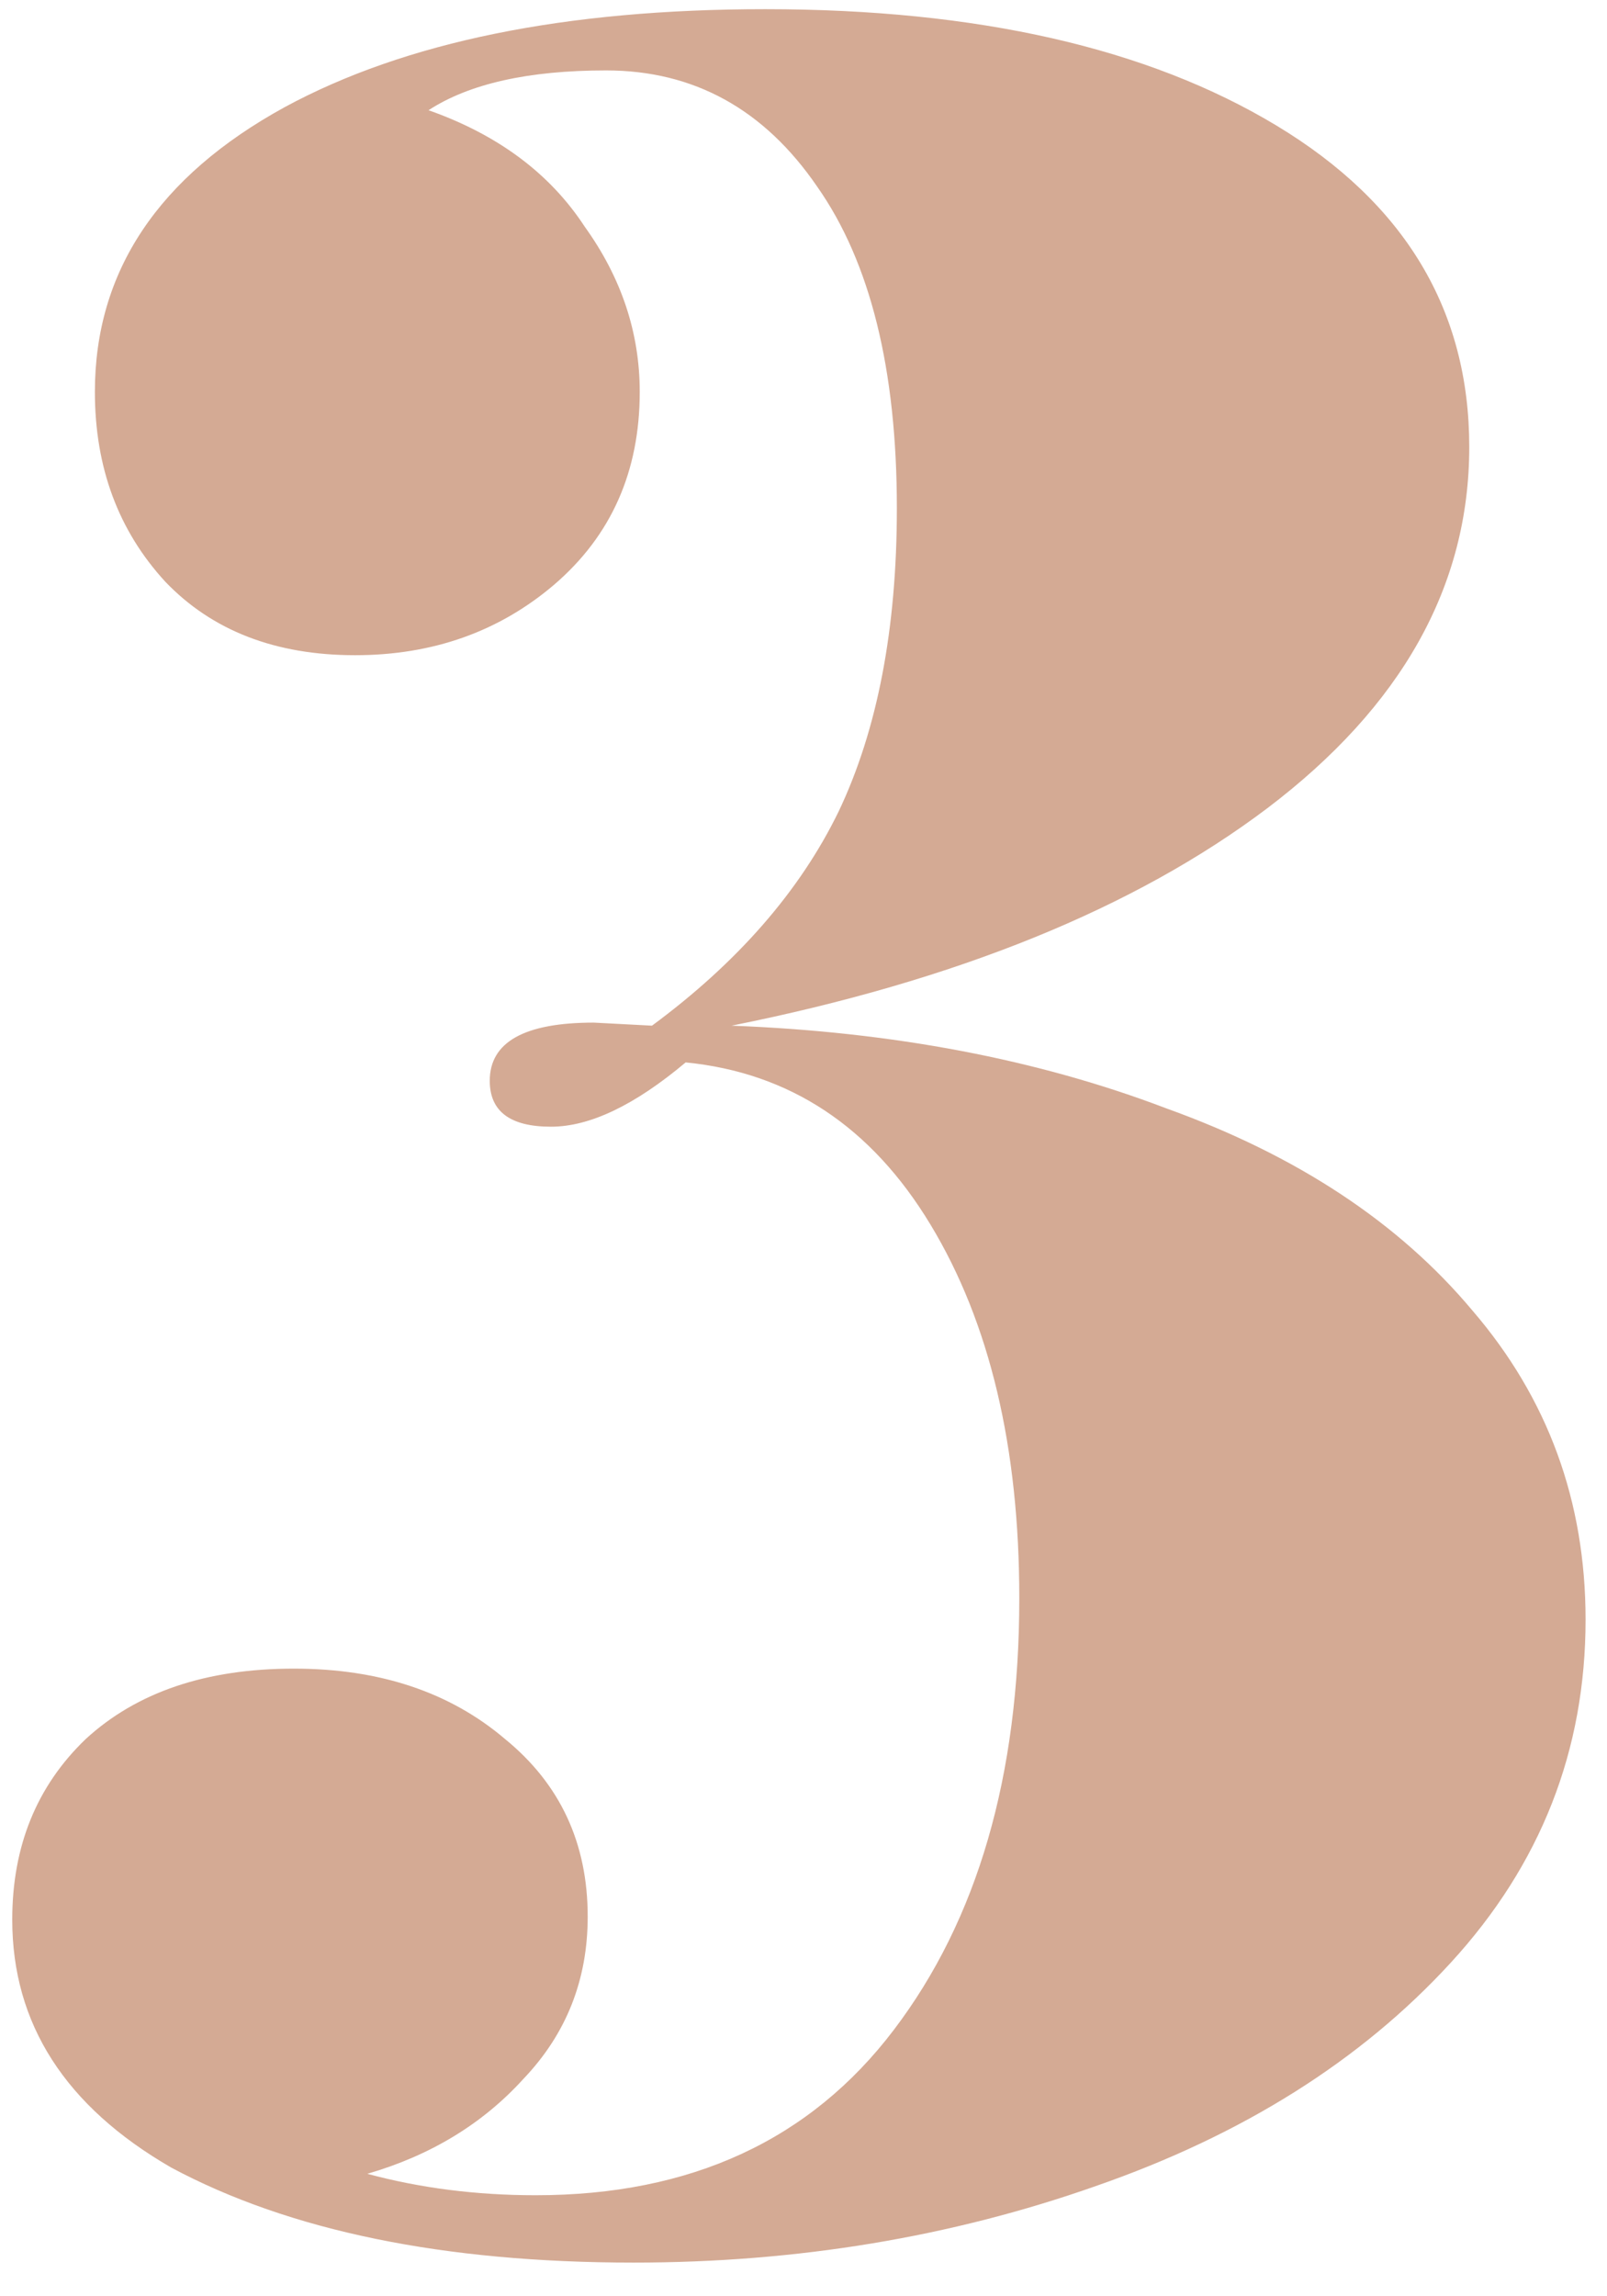 <?xml version="1.0" encoding="UTF-8"?> <svg xmlns="http://www.w3.org/2000/svg" width="21" height="30" viewBox="0 0 21 30" fill="none"> <path d="M10 0.12C12.774 0.12 15 0.627 16.68 1.64C18.36 2.653 19.2 4.053 19.2 5.84C19.2 7.653 18.32 9.227 16.56 10.56C14.827 11.867 12.493 12.813 9.56 13.4C11.667 13.48 13.56 13.84 15.24 14.48C16.947 15.094 18.28 15.973 19.24 17.12C20.227 18.267 20.72 19.613 20.72 21.16C20.72 22.867 20.134 24.36 18.96 25.64C17.787 26.92 16.24 27.893 14.32 28.56C12.427 29.227 10.414 29.56 8.28 29.56C5.8 29.56 3.787 29.147 2.24 28.32C0.853 27.52 0.16 26.44 0.16 25.08C0.16 24.12 0.48 23.334 1.12 22.72C1.787 22.107 2.693 21.8 3.84 21.8C4.96 21.8 5.88 22.107 6.6 22.72C7.32 23.307 7.68 24.08 7.68 25.04C7.68 25.867 7.4 26.573 6.84 27.16C6.307 27.747 5.627 28.16 4.8 28.4C5.493 28.587 6.227 28.68 7 28.68C9.027 28.68 10.587 27.96 11.68 26.52C12.774 25.08 13.32 23.2 13.32 20.88C13.32 18.907 12.934 17.28 12.16 16C11.387 14.72 10.32 14.014 8.96 13.88C8.293 14.44 7.707 14.72 7.2 14.72C6.667 14.72 6.4 14.52 6.4 14.12C6.4 13.614 6.853 13.36 7.76 13.36L8.52 13.4C9.64 12.573 10.454 11.64 10.96 10.6C11.467 9.533 11.72 8.213 11.72 6.64C11.72 4.827 11.373 3.427 10.68 2.44C9.987 1.427 9.067 0.92 7.92 0.92C6.907 0.92 6.133 1.093 5.6 1.44C6.507 1.76 7.187 2.267 7.64 2.96C8.12 3.627 8.36 4.347 8.36 5.12C8.36 6.16 7.987 7 7.24 7.64C6.52 8.253 5.653 8.56 4.64 8.56C3.6 8.56 2.773 8.24 2.16 7.6C1.547 6.933 1.24 6.107 1.24 5.12C1.24 3.547 2.067 2.307 3.72 1.4C5.293 0.547 7.387 0.12 10 0.12Z" fill="#D4AA94"></path> </svg> 